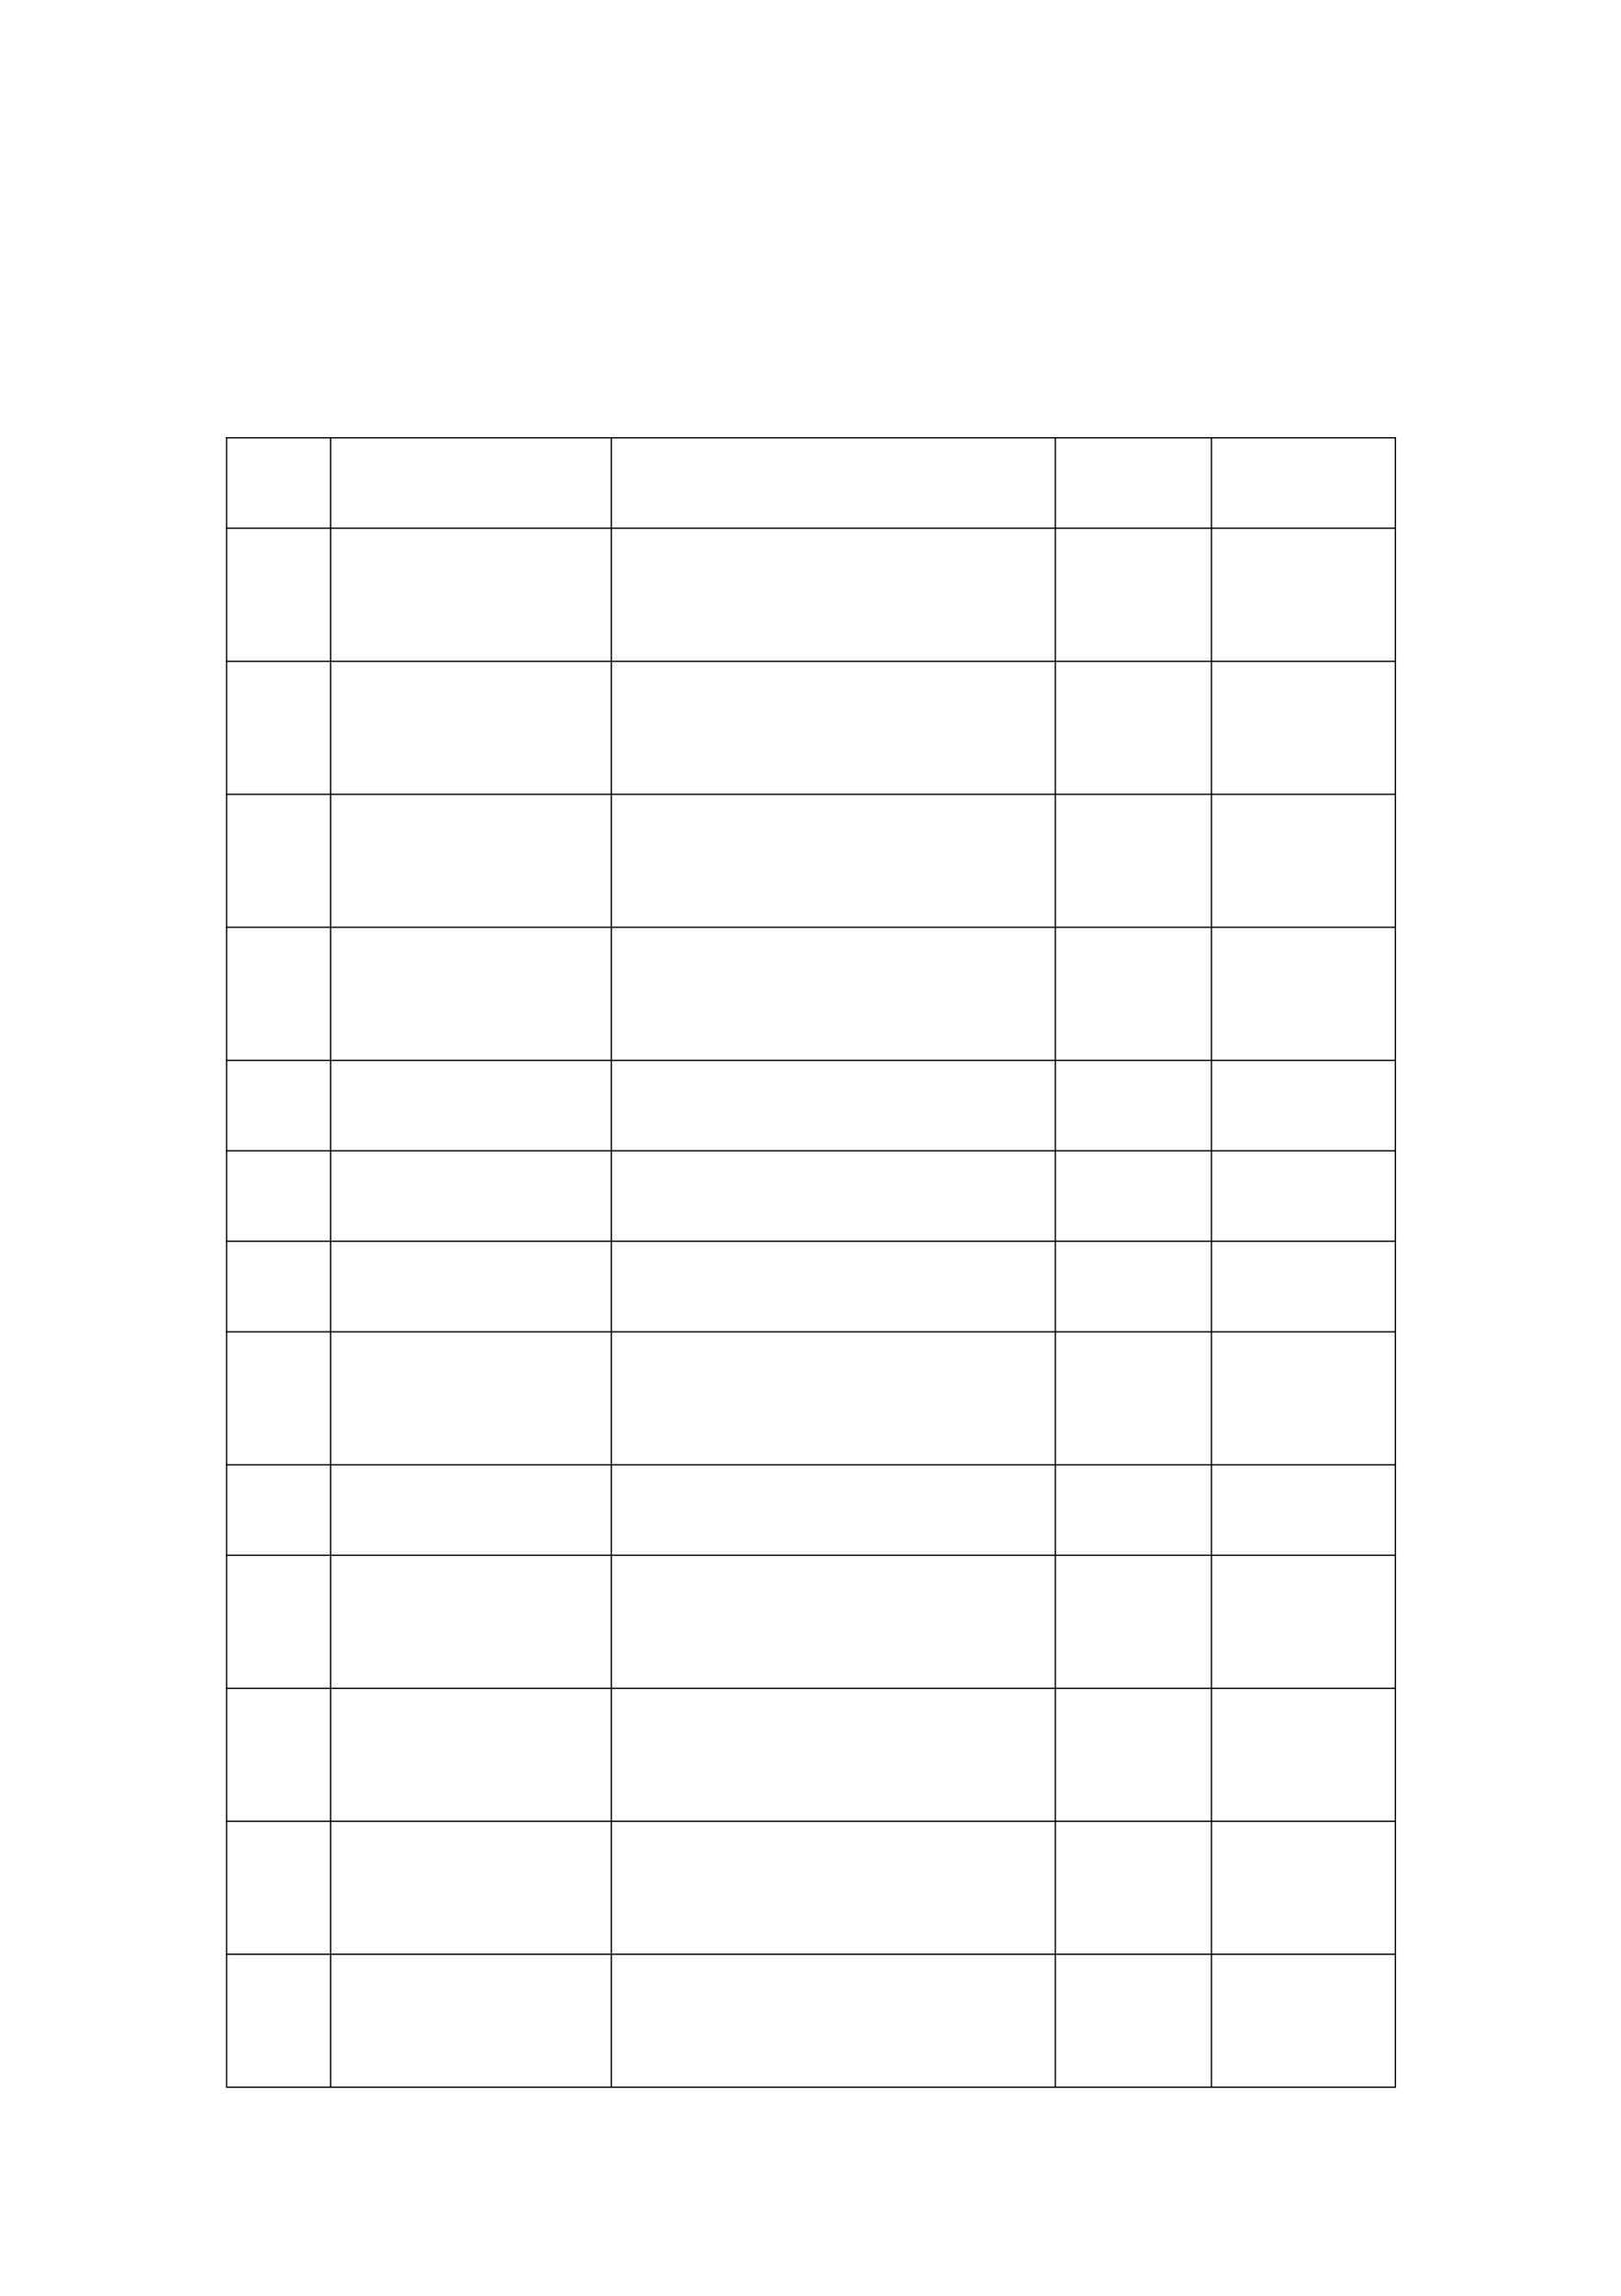 <svg xmlns="http://www.w3.org/2000/svg" xmlns:xlink="http://www.w3.org/1999/xlink" id="body_1" preserveAspectRatio="xMinYMin meet" viewBox="0 0 793 1123"><defs><clipPath id="1"><path id="" clip-rule="evenodd" transform="matrix(1 0 0 1 0 0)" d="M0 842L0 0L0 0L595.22 0L595.22 0L595.22 842L595.22 842L0 842z" /></clipPath></defs><g transform="matrix(1.333 0 0 1.333 0 0)"><g clip-path="url(#1)"><path id="727" transform="matrix(1 0 0 -1 0 842)" d="M82.92 681.38L512.34 681.38" stroke="#000000" stroke-width="0.48" fill="none" /><path id="728" transform="matrix(1 0 0 -1 0 842)" d="M82.92 648.2L512.34 648.2" stroke="#000000" stroke-width="0.48" fill="none" /><path id="729" transform="matrix(1 0 0 -1 0 842)" d="M82.92 599.36L512.34 599.36" stroke="#000000" stroke-width="0.48" fill="none" /><path id="730" transform="matrix(1 0 0 -1 0 842)" d="M82.92 550.58L512.34 550.58" stroke="#000000" stroke-width="0.48" fill="none" /><path id="731" transform="matrix(1 0 0 -1 0 842)" d="M82.92 501.8L512.34 501.8" stroke="#000000" stroke-width="0.48" fill="none" /><path id="732" transform="matrix(1 0 0 -1 0 842)" d="M82.92 452.96L512.34 452.96" stroke="#000000" stroke-width="0.48" fill="none" /><path id="733" transform="matrix(1 0 0 -1 0 842)" d="M82.92 419.78L512.34 419.78" stroke="#000000" stroke-width="0.48" fill="none" /><path id="734" transform="matrix(1 0 0 -1 0 842)" d="M82.92 386.6L512.34 386.6" stroke="#000000" stroke-width="0.48" fill="none" /><path id="735" transform="matrix(1 0 0 -1 0 842)" d="M82.92 353.36L512.34 353.36" stroke="#000000" stroke-width="0.48" fill="none" /><path id="736" transform="matrix(1 0 0 -1 0 842)" d="M82.92 304.58L512.34 304.58" stroke="#000000" stroke-width="0.48" fill="none" /><path id="737" transform="matrix(1 0 0 -1 0 842)" d="M82.92 271.4L512.34 271.4" stroke="#000000" stroke-width="0.48" fill="none" /><path id="738" transform="matrix(1 0 0 -1 0 842)" d="M82.92 222.56L512.34 222.56" stroke="#000000" stroke-width="0.48" fill="none" /><path id="739" transform="matrix(1 0 0 -1 0 842)" d="M82.92 173.78L512.34 173.78" stroke="#000000" stroke-width="0.48" fill="none" /><path id="740" transform="matrix(1 0 0 -1 0 842)" d="M82.92 125L512.34 125" stroke="#000000" stroke-width="0.48" fill="none" /><path id="741" transform="matrix(1 0 0 -1 0 842)" d="M82.92 76.22L512.34 76.22" stroke="#000000" stroke-width="0.48" fill="none" /><path id="742" transform="matrix(1 0 0 -1 0 842)" d="M83.16 681.62L83.16 76.46" stroke="#000000" stroke-width="0.48" fill="none" /><path id="743" transform="matrix(1 0 0 -1 0 842)" d="M121.32 681.62L121.32 76.46" stroke="#000000" stroke-width="0.48" fill="none" /><path id="744" transform="matrix(1 0 0 -1 0 842)" d="M224.34 681.62L224.34 76.46" stroke="#000000" stroke-width="0.48" fill="none" /><path id="745" transform="matrix(1 0 0 -1 0 842)" d="M387.3 681.62L387.3 76.46" stroke="#000000" stroke-width="0.48" fill="none" /><path id="746" transform="matrix(1 0 0 -1 0 842)" d="M444.6 681.62L444.6 76.46" stroke="#000000" stroke-width="0.48" fill="none" /><path id="747" transform="matrix(1 0 0 -1 0 842)" d="M512.1 681.62L512.1 76.46" stroke="#000000" stroke-width="0.48" fill="none" /></g></g></svg>